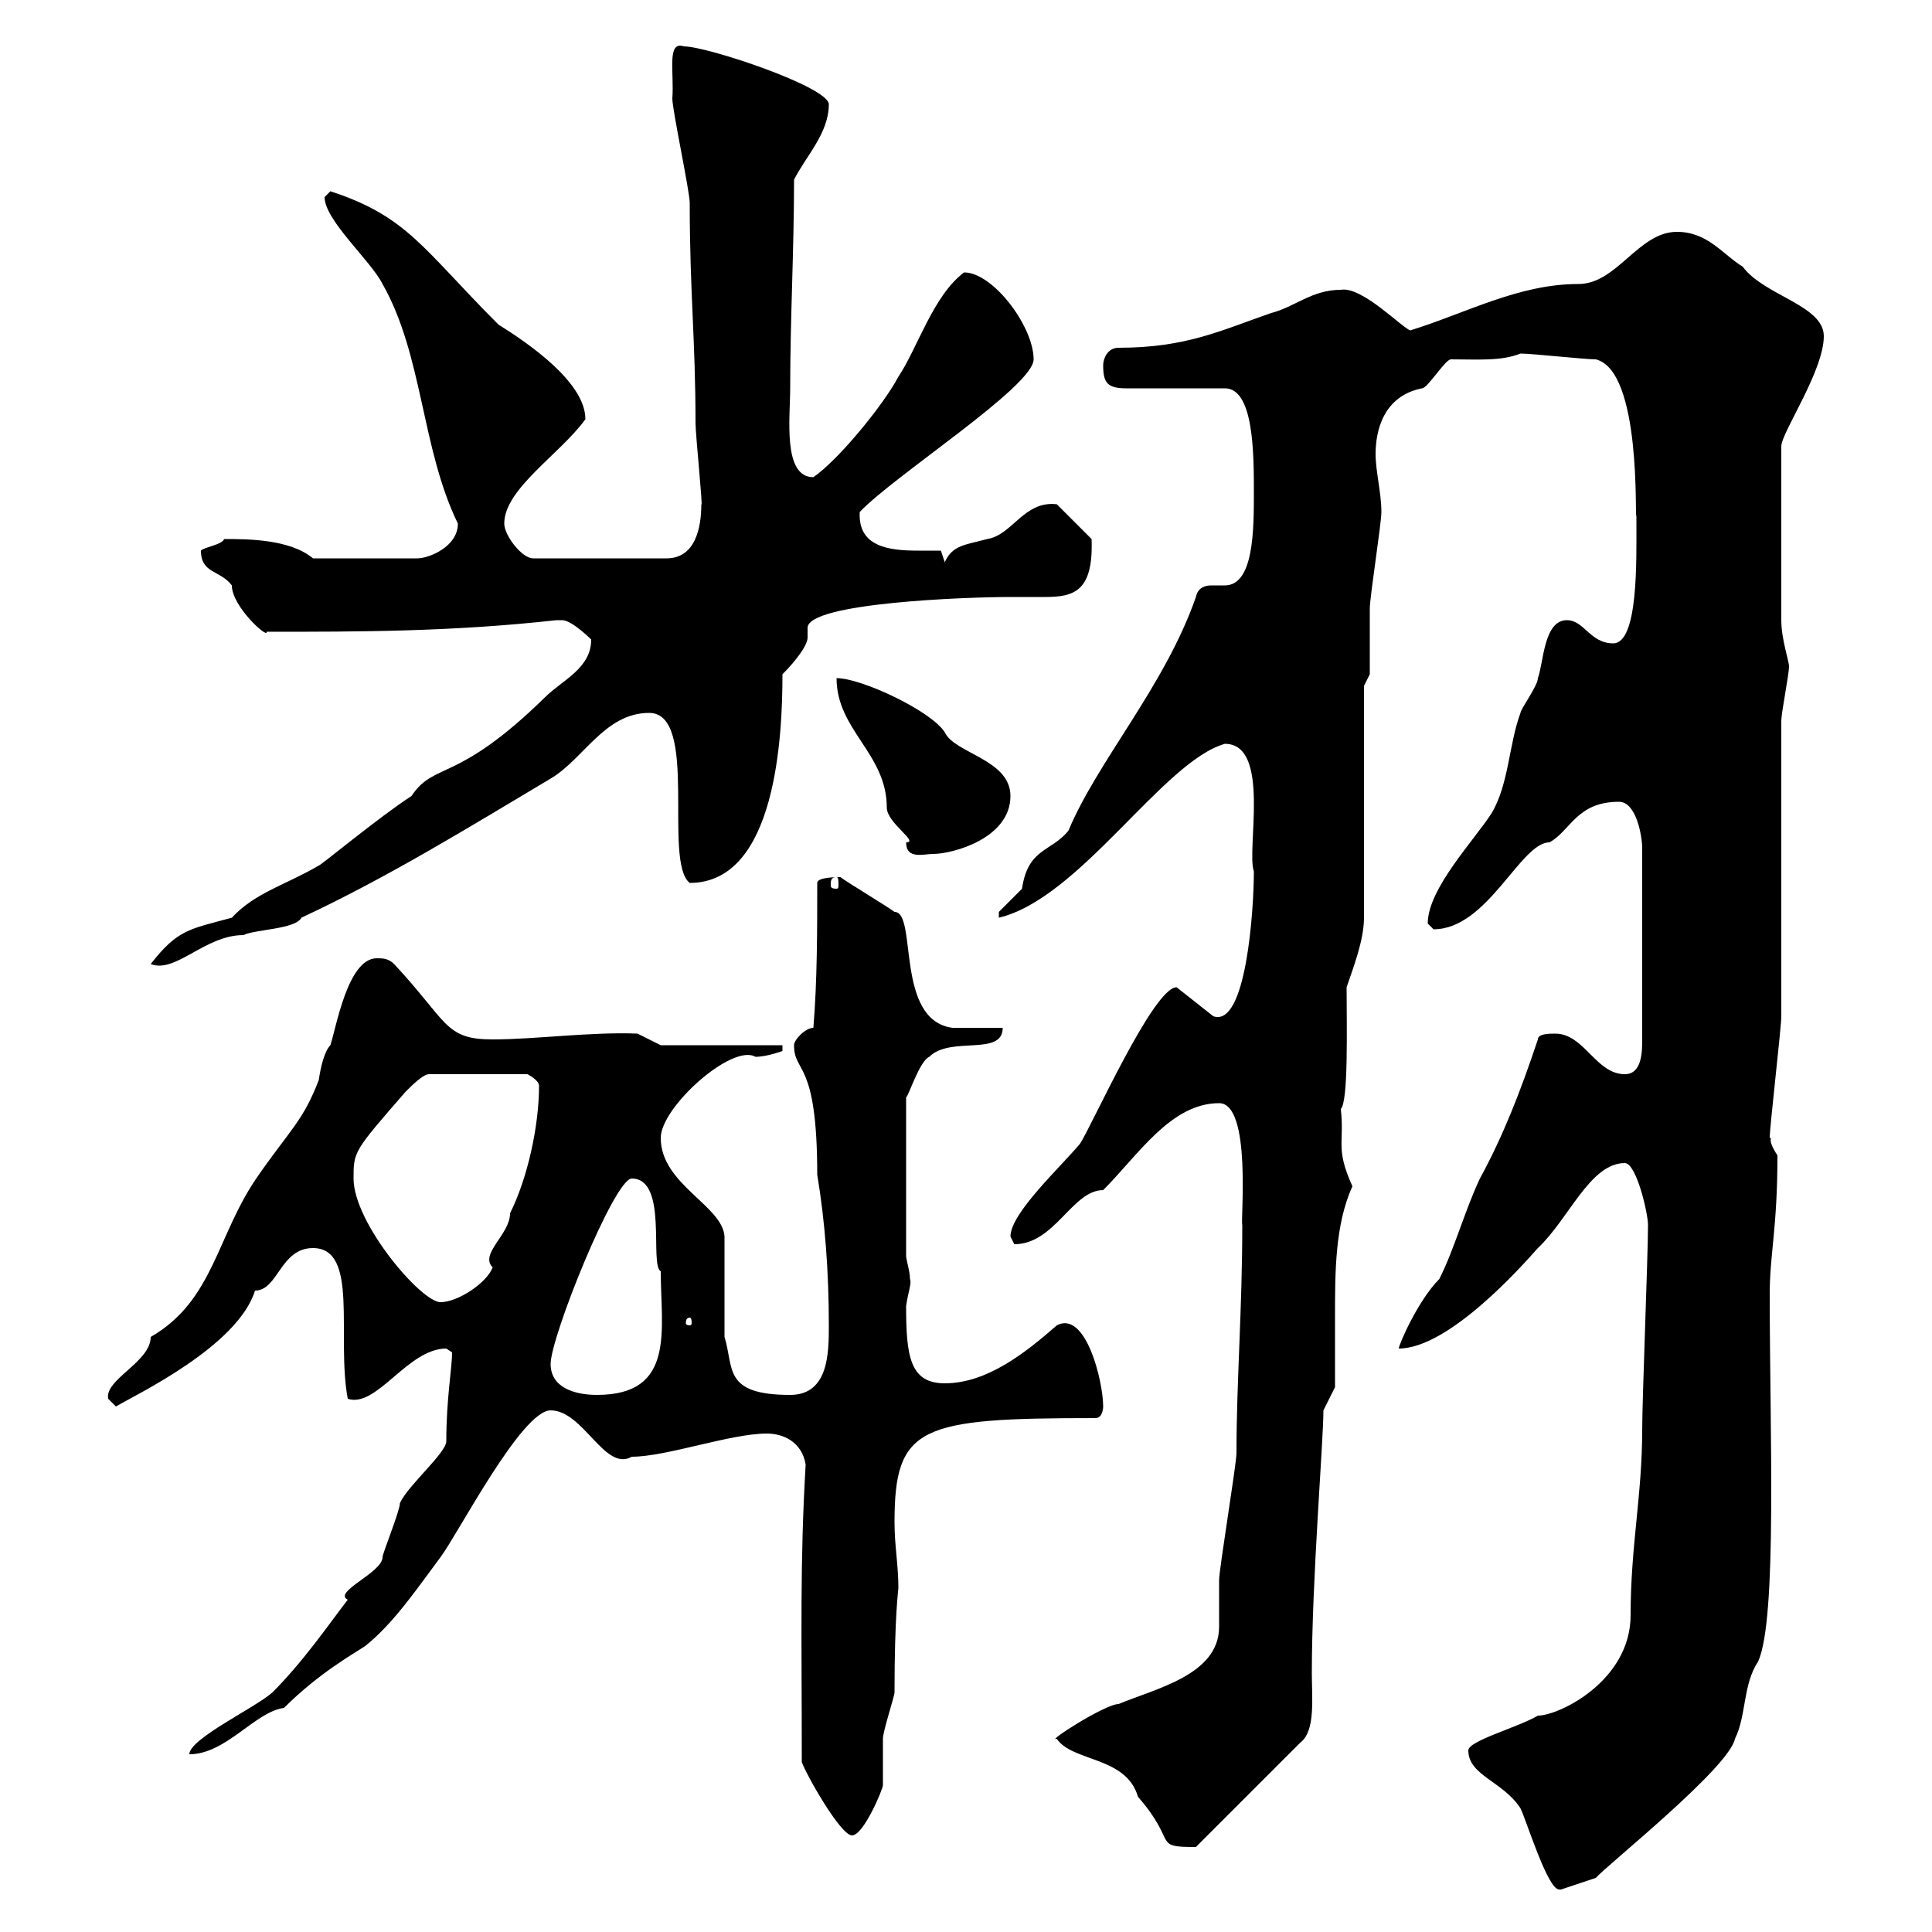 <svg xmlns="http://www.w3.org/2000/svg" xmlns:xlink="http://www.w3.org/1999/xlink" width="300" height="300"><path d="M228 271.80C228 275.70 233.40 276.60 236.10 280.80C237 282.60 240.30 293.40 242.10 293.40C242.10 293.40 242.40 293.40 242.40 293.40L247.80 291.60C249.30 289.80 268.50 274.50 269.40 270C271.20 266.40 270.60 261.60 273 258C276 251.40 274.80 222 274.80 201C274.80 194.70 276 190.80 276 179.40C274.20 176.70 275.40 176.70 274.80 176.70C274.80 174.90 276.60 159.60 276.60 157.80C276.60 150.60 276.60 119.10 276.60 111.90C276.60 110.70 277.80 104.70 277.80 103.50C277.80 102.60 276.60 99.30 276.60 96.30L276.60 69.30C276.60 67.20 283.20 57.60 283.20 52.20C283.20 47.40 273.90 45.90 270.60 41.40C267.60 39.60 265.20 36 260.40 36C254.40 36 251.10 44.10 245.10 44.10C235.80 44.10 227.70 48.60 219 51.30C217.80 51 211.50 44.40 208.20 45C203.70 45 201 47.70 197.40 48.60C189.60 51.30 184.20 54 173.70 54C171.90 54 171.30 55.80 171.30 56.70C171.30 59.40 171.90 60.30 174.90 60.30L190.20 60.30C194.70 60.30 194.70 70.50 194.70 76.50C194.70 82.20 194.70 90.90 190.20 90.90C189.60 90.90 189 90.90 188.10 90.90C187.20 90.90 186 91.20 185.70 92.70C180.90 106.50 170.40 118.20 165.90 129C163.20 132.30 159.60 131.70 158.70 138C158.70 138 155.10 141.60 155.10 141.60C155.10 142.50 155.10 142.50 155.10 142.50C167.70 139.50 180.60 118.20 190.20 115.50C197.40 115.50 193.50 132 194.70 135.30C194.70 141.30 193.50 159.60 188.40 157.80L182.70 153.30C179.10 153.30 169.50 174.90 167.70 177.60C164.70 181.20 156.90 188.40 156.90 192C156.90 192 157.50 193.20 157.50 193.20C163.80 193.20 166.50 184.80 171.30 184.80C176.70 179.40 181.80 171.30 189.30 171.30C194.40 171.30 192.60 189.60 192.90 190.20C192.90 203.40 192 214.50 192 225.60C192 227.40 189.30 243.60 189.30 245.40C189.30 246.60 189.30 252 189.30 252.60C189.30 260.10 179.40 262.20 173.70 264.60C171.60 264.60 162.30 270.60 164.10 270C166.50 273.60 174.90 272.70 176.70 279C183 286.20 178.80 286.80 185.70 286.80L201.90 270.60C204.30 268.80 203.70 263.70 203.70 259.80C203.70 245.40 205.50 223.80 205.50 219L207.30 215.40C207.30 211.80 207.30 208.20 207.30 204.60C207.30 197.40 207.30 190.20 210 184.20C207.30 178.20 208.80 177.60 208.20 172.20C209.40 171 209.10 159.30 209.10 153.30C210 150.60 211.80 146.10 211.80 142.50L211.80 106.50L212.70 104.70C212.70 102.90 212.70 96.30 212.70 94.50C212.70 92.70 214.50 81.30 214.50 79.50C214.50 76.50 213.60 73.20 213.60 70.50C213.60 66.90 214.80 61.50 220.80 60.30C221.70 60.30 224.40 55.80 225.30 55.80C229.50 55.80 233.10 56.10 236.10 54.90C237.90 54.90 246 55.80 247.80 55.80C255 57.60 253.80 81 254.10 80.10C254.10 80.10 254.10 81.30 254.10 81.30C254.10 87 254.40 99.90 250.50 99.90C246.90 99.90 246 96.30 243.30 96.30C239.70 96.30 239.70 102.90 238.80 105.30C238.80 106.50 236.10 110.10 236.10 110.70C234.30 115.50 234.30 121.80 231.60 126.30C228.90 130.50 221.70 138 221.70 143.40C221.70 143.40 222.60 144.30 222.60 144.30C231 144.30 236.10 130.80 240.60 130.80C243.90 129 244.80 124.50 251.40 124.50C254.10 124.50 255 129.90 255 131.70L255 161.40C255 163.20 255 166.80 252.30 166.80C247.80 166.80 246 160.50 241.50 160.50C240.60 160.50 238.80 160.50 238.80 161.40C236.10 169.50 233.40 176.40 229.80 183C227.40 188.10 225.90 193.80 223.50 198.60C220.20 201.90 217.20 208.80 217.20 209.40C225 209.40 236.40 196.50 238.80 193.80C243.60 189.30 246.90 180.60 252.30 180.60C254.10 180.60 255.90 188.40 255.90 190.20C255.90 195 255 217.20 255 222C255 232.20 253.20 240 253.20 250.80C253.20 261 242.10 266.40 238.80 266.40C235.80 268.20 228 270.30 228 271.80ZM124.50 273.60C125.10 275.40 130.50 285 132.30 285C134.10 285 137.10 277.80 137.10 277.20C137.10 276 137.10 270.60 137.10 270C137.10 268.80 138.90 263.40 138.90 262.80C138.90 250.80 139.50 246.90 139.50 246.60C139.50 243 138.90 240 138.90 236.40C138.90 221.40 142.80 220.20 170.10 220.20C171.30 220.20 171.30 218.40 171.30 218.40C171.30 214.50 168.60 203.40 164.10 205.80C159.30 210 153.30 214.80 146.70 214.80C141.30 214.80 140.70 210.60 140.70 202.80C141 200.70 141.60 199.20 141.30 198.60C141.30 197.40 140.70 195.60 140.70 195L140.70 170.40C141 170.40 142.80 164.70 144.30 164.10C147.60 160.80 155.70 164.10 155.70 159.60C155.10 159.60 148.50 159.60 147.90 159.60C138.90 158.40 142.50 141.60 138.90 141.60C137.70 140.70 131.70 137.10 130.50 136.20C129.90 136.20 126.90 136.20 126.90 137.10C126.90 144.30 126.90 152.40 126.30 159.60C125.10 159.60 123.30 161.40 123.30 162.30C123.30 166.80 126.90 164.40 126.90 182.40C128.10 189.60 128.70 197.40 128.70 205.80C128.70 210 128.70 216.60 122.70 216.60C112.20 216.60 114 212.40 112.50 207.60L112.50 192C112.20 187.20 102.60 183.90 102.60 176.70C102.60 171.90 113.70 162 117.30 164.10C119.10 164.10 121.50 163.20 121.50 163.20L121.50 162.30L102.60 162.30L99 160.50C91.80 160.20 83.10 161.40 76.50 161.40C69 161.40 69.60 158.70 61.20 149.70C60.30 148.80 59.40 148.80 58.50 148.80C54 148.80 52.20 159.60 51.30 162.30C50.40 163.20 49.80 165.60 49.50 167.70C47.10 174 45 175.50 40.20 182.40C33.60 191.70 33.30 201.90 23.40 207.60C23.40 211.50 16.20 214.20 16.80 217.20L18 218.40C21 216.60 36.90 209.10 39.60 200.40C43.20 200.40 43.50 193.80 48.60 193.80C55.80 193.80 52.20 207.60 54 217.20C58.50 218.70 63.30 209.40 69.30 209.40C69.30 209.40 70.20 210 70.20 210C70.20 212.40 69.30 217.20 69.30 223.80C69.30 225.60 63.30 230.70 62.10 233.40C62.10 234.60 59.40 241.20 59.40 241.80C59.40 244.20 51.60 247.20 54 248.40C51 252.30 47.10 258 42.30 262.80C39.60 265.20 29.40 270 29.40 272.40C35.10 272.40 39.60 265.80 44.10 265.20C49.50 259.80 54.90 256.80 56.70 255.60C61.20 252 64.80 246.60 68.40 241.80C71.10 238.20 81 219 85.50 219C90.60 219 93.90 228.60 98.10 226.20C103.50 226.20 113.40 222.60 119.10 222.60C121.50 222.60 124.50 223.80 125.10 227.40C124.20 243 124.50 253.20 124.50 273.60ZM85.50 211.80C85.50 207.60 95.40 183 98.10 183C103.80 183 100.80 196.50 102.60 197.40C102.60 206.40 105 216.60 92.70 216.60C89.10 216.60 85.50 215.40 85.50 211.80ZM107.10 204.60C107.40 204.60 107.40 205.20 107.40 205.50C107.40 205.50 107.40 205.80 107.10 205.80C106.50 205.80 106.50 205.50 106.50 205.50C106.50 205.20 106.50 204.60 107.10 204.60ZM54.90 183C54.90 178.80 54.90 178.80 63 169.50C63.90 168.60 65.70 166.80 66.60 166.80L81.90 166.80C81.90 166.80 83.70 167.70 83.70 168.60C83.70 174.90 81.90 183 79.20 188.40C79.20 191.70 74.40 194.70 76.50 196.80C75.60 199.20 71.10 202.20 68.40 202.20C65.40 202.20 54.90 189.90 54.90 183ZM91.80 99.30C91.80 103.80 87.30 105.60 84.60 108.30C70.80 121.80 67.50 118.20 63.90 123.60C58.80 126.90 49.80 134.40 49.50 134.40C44.40 137.40 39.60 138.60 36 142.50C29.40 144.30 27.60 144.30 23.40 149.70C27.30 151.20 31.80 145.20 37.80 145.20C39.60 144.30 45.90 144.30 46.80 142.50C60.30 136.20 72.90 128.40 85.50 120.90C90.60 117.90 93.90 110.70 100.80 110.70C108.60 110.70 102.90 133.80 107.10 137.10C120.60 137.10 121.50 114 121.50 104.70C123.60 102.60 125.40 100.20 125.40 99C125.40 98.10 125.40 97.80 125.40 97.50C125.40 93.60 150 92.70 156.90 92.70C159 92.70 160.80 92.70 162.30 92.70C166.80 92.70 169.80 91.80 169.50 83.70L164.10 78.30C159 77.70 157.20 83.10 153.30 83.70C150 84.60 147.90 84.60 146.70 87.30C146.70 87.30 146.10 85.50 146.10 85.50C144.90 85.50 144 85.50 142.50 85.50C138 85.50 133.20 84.90 133.50 79.50C138.90 73.80 160.50 60 160.50 55.80C160.50 50.70 154.20 42.30 149.70 42.30C144.90 45.90 142.50 54 139.50 58.50C137.10 63 130.20 71.40 126.30 74.10C121.50 74.10 122.70 64.80 122.70 60.30C122.70 49.50 123.30 38.70 123.30 27.90C125.10 24.30 128.70 20.70 128.70 16.20C128.70 13.50 109.80 7.20 106.20 7.20C103.50 6.30 104.70 11.10 104.40 15.30C104.40 17.10 107.10 29.70 107.10 31.50C107.10 45.30 108 52.80 108 65.70C108 67.50 109.20 79.20 108.90 78.30C108.90 81.90 108 86.70 103.50 86.70L82.80 86.70C81 86.70 78.30 83.10 78.30 81.30C78.30 75.90 87 70.50 90.90 65.10C90.90 59.40 82.20 53.40 77.40 50.40C65.70 38.70 63.30 33.60 51.30 29.70C51.30 29.70 50.40 30.60 50.40 30.60C50.40 34.20 57.60 40.50 59.40 44.10C65.70 55.20 65.40 69.60 71.10 81.30C71.10 84.90 66.60 86.70 64.80 86.70L48.60 86.70C45 83.70 38.40 83.70 34.80 83.70C34.50 84.60 31.80 84.90 31.20 85.50C31.20 89.10 34.20 88.50 36 90.90C36 94.20 41.70 99.30 41.40 98.10C55.80 98.10 70.20 98.10 86.40 96.30C86.40 96.30 86.40 96.30 87.30 96.30C88.80 96.30 91.80 99.30 91.80 99.30ZM129.90 136.20C130.20 136.20 130.20 136.80 130.20 137.40C130.20 137.70 130.20 138 129.90 138C129 138 129 137.70 129 137.40C129 136.80 129 136.20 129.90 136.20ZM129.90 105.30C129.90 113.40 137.70 117 137.70 125.40C137.70 127.80 142.80 130.80 140.70 130.80C140.70 133.50 143.40 132.60 144.90 132.60C147.90 132.60 156.90 130.20 156.90 123.60C156.90 117.90 148.20 117 146.70 113.70C144.60 110.40 133.80 105.30 129.90 105.30Z"/></svg>